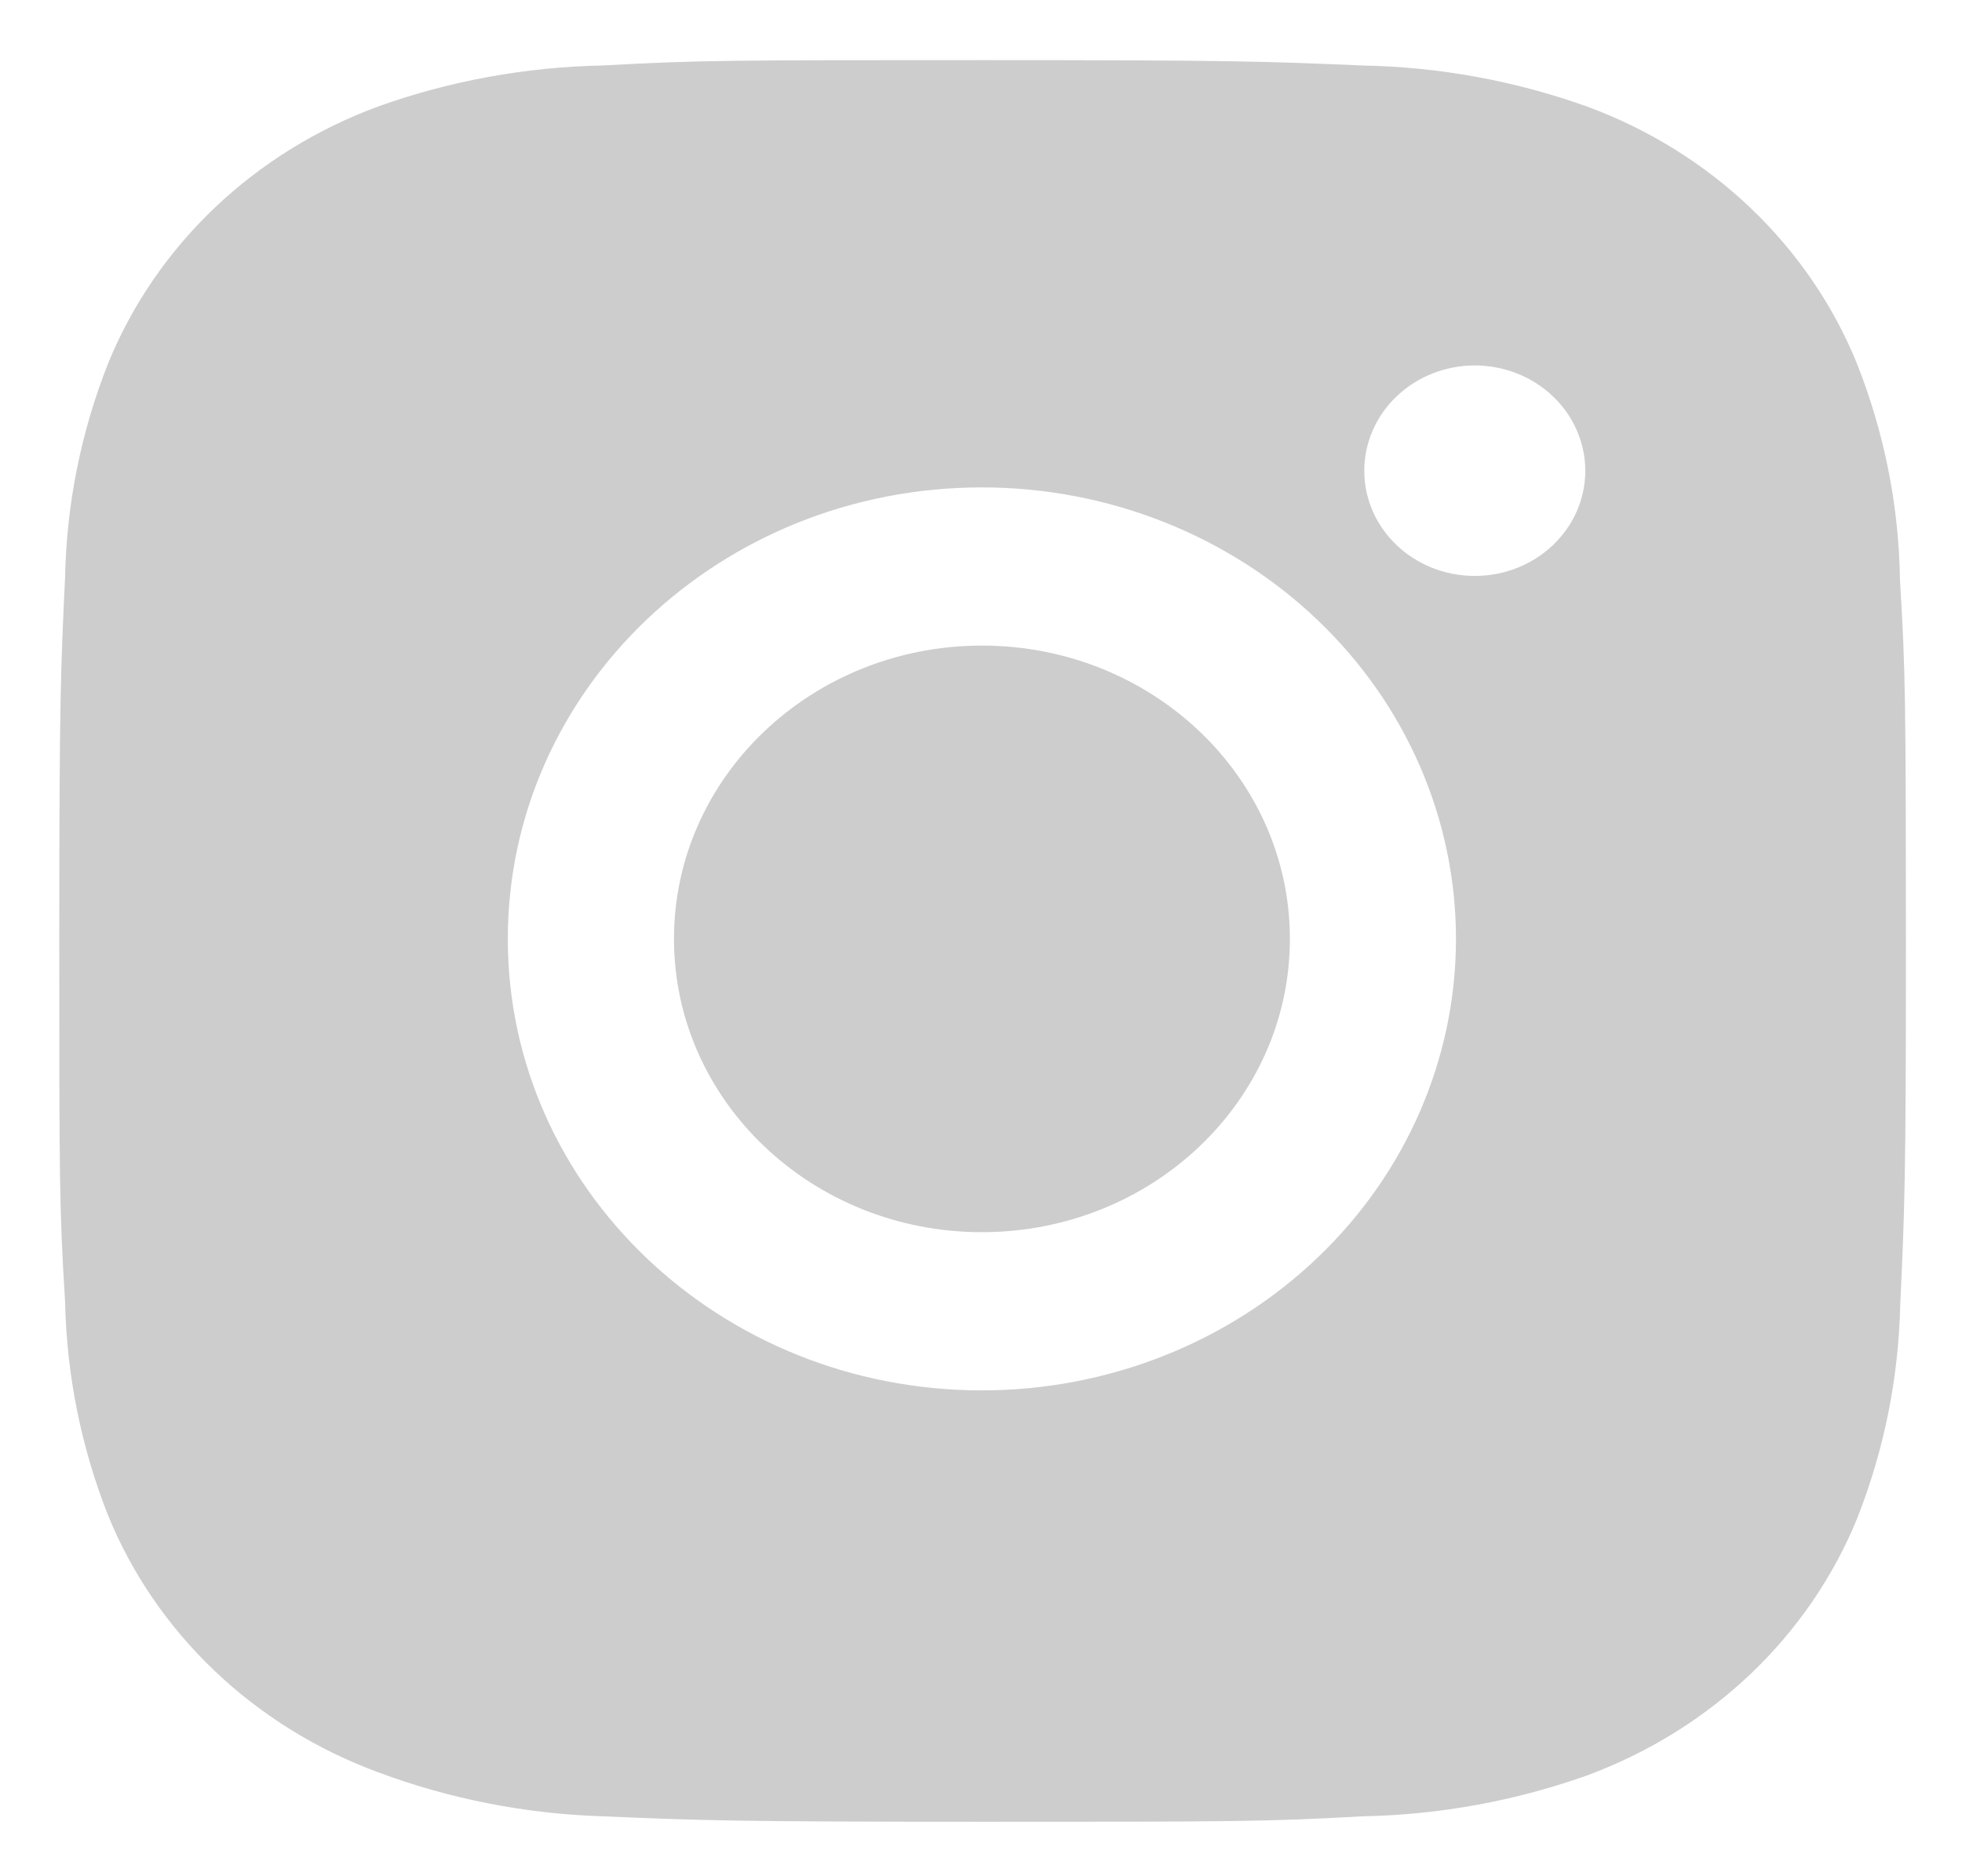 <svg width="23" height="22" viewBox="0 0 23 22" fill="none" xmlns="http://www.w3.org/2000/svg">
<path d="M22.273 6.802C22.261 5.934 22.09 5.076 21.769 4.264C21.491 3.579 21.066 2.958 20.521 2.438C19.976 1.919 19.323 1.514 18.604 1.249C17.763 0.948 16.875 0.785 15.976 0.768C14.82 0.719 14.453 0.705 11.518 0.705C8.582 0.705 8.206 0.705 7.058 0.768C6.16 0.786 5.272 0.948 4.432 1.249C3.713 1.514 3.06 1.919 2.515 2.438C1.97 2.957 1.545 3.579 1.266 4.264C0.95 5.065 0.78 5.911 0.763 6.766C0.711 7.869 0.695 8.218 0.695 11.014C0.695 13.811 0.695 14.168 0.763 15.263C0.781 16.119 0.95 16.965 1.266 17.767C1.545 18.452 1.971 19.073 2.516 19.592C3.061 20.111 3.714 20.516 4.433 20.781C5.271 21.094 6.159 21.268 7.059 21.297C8.217 21.346 8.584 21.361 11.519 21.361C14.455 21.361 14.831 21.361 15.979 21.297C16.877 21.28 17.766 21.117 18.607 20.817C19.325 20.551 19.978 20.146 20.523 19.627C21.068 19.108 21.493 18.486 21.772 17.802C22.088 17 22.257 16.155 22.276 15.297C22.327 14.196 22.343 13.846 22.343 11.049C22.34 8.252 22.34 7.897 22.273 6.802ZM11.511 16.303C8.441 16.303 5.953 13.933 5.953 11.009C5.953 8.084 8.441 5.715 11.511 5.715C12.985 5.715 14.398 6.273 15.44 7.265C16.483 8.258 17.068 9.605 17.068 11.009C17.068 12.413 16.483 13.759 15.44 14.752C14.398 15.745 12.985 16.303 11.511 16.303ZM17.289 6.753C16.572 6.753 15.993 6.201 15.993 5.519C15.993 5.357 16.027 5.197 16.092 5.047C16.157 4.897 16.252 4.761 16.373 4.647C16.493 4.532 16.636 4.441 16.793 4.379C16.95 4.317 17.119 4.285 17.289 4.285C17.459 4.285 17.627 4.317 17.784 4.379C17.941 4.441 18.084 4.532 18.204 4.647C18.325 4.761 18.42 4.897 18.485 5.047C18.55 5.197 18.584 5.357 18.584 5.519C18.584 6.201 18.004 6.753 17.289 6.753Z" fill="#CDCDCD"/>
<path d="M11.511 14.448C13.504 14.448 15.121 12.908 15.121 11.009C15.121 9.11 13.504 7.57 11.511 7.57C9.517 7.57 7.901 9.11 7.901 11.009C7.901 12.908 9.517 14.448 11.511 14.448Z" fill="#CDCDCD"/>
</svg>

